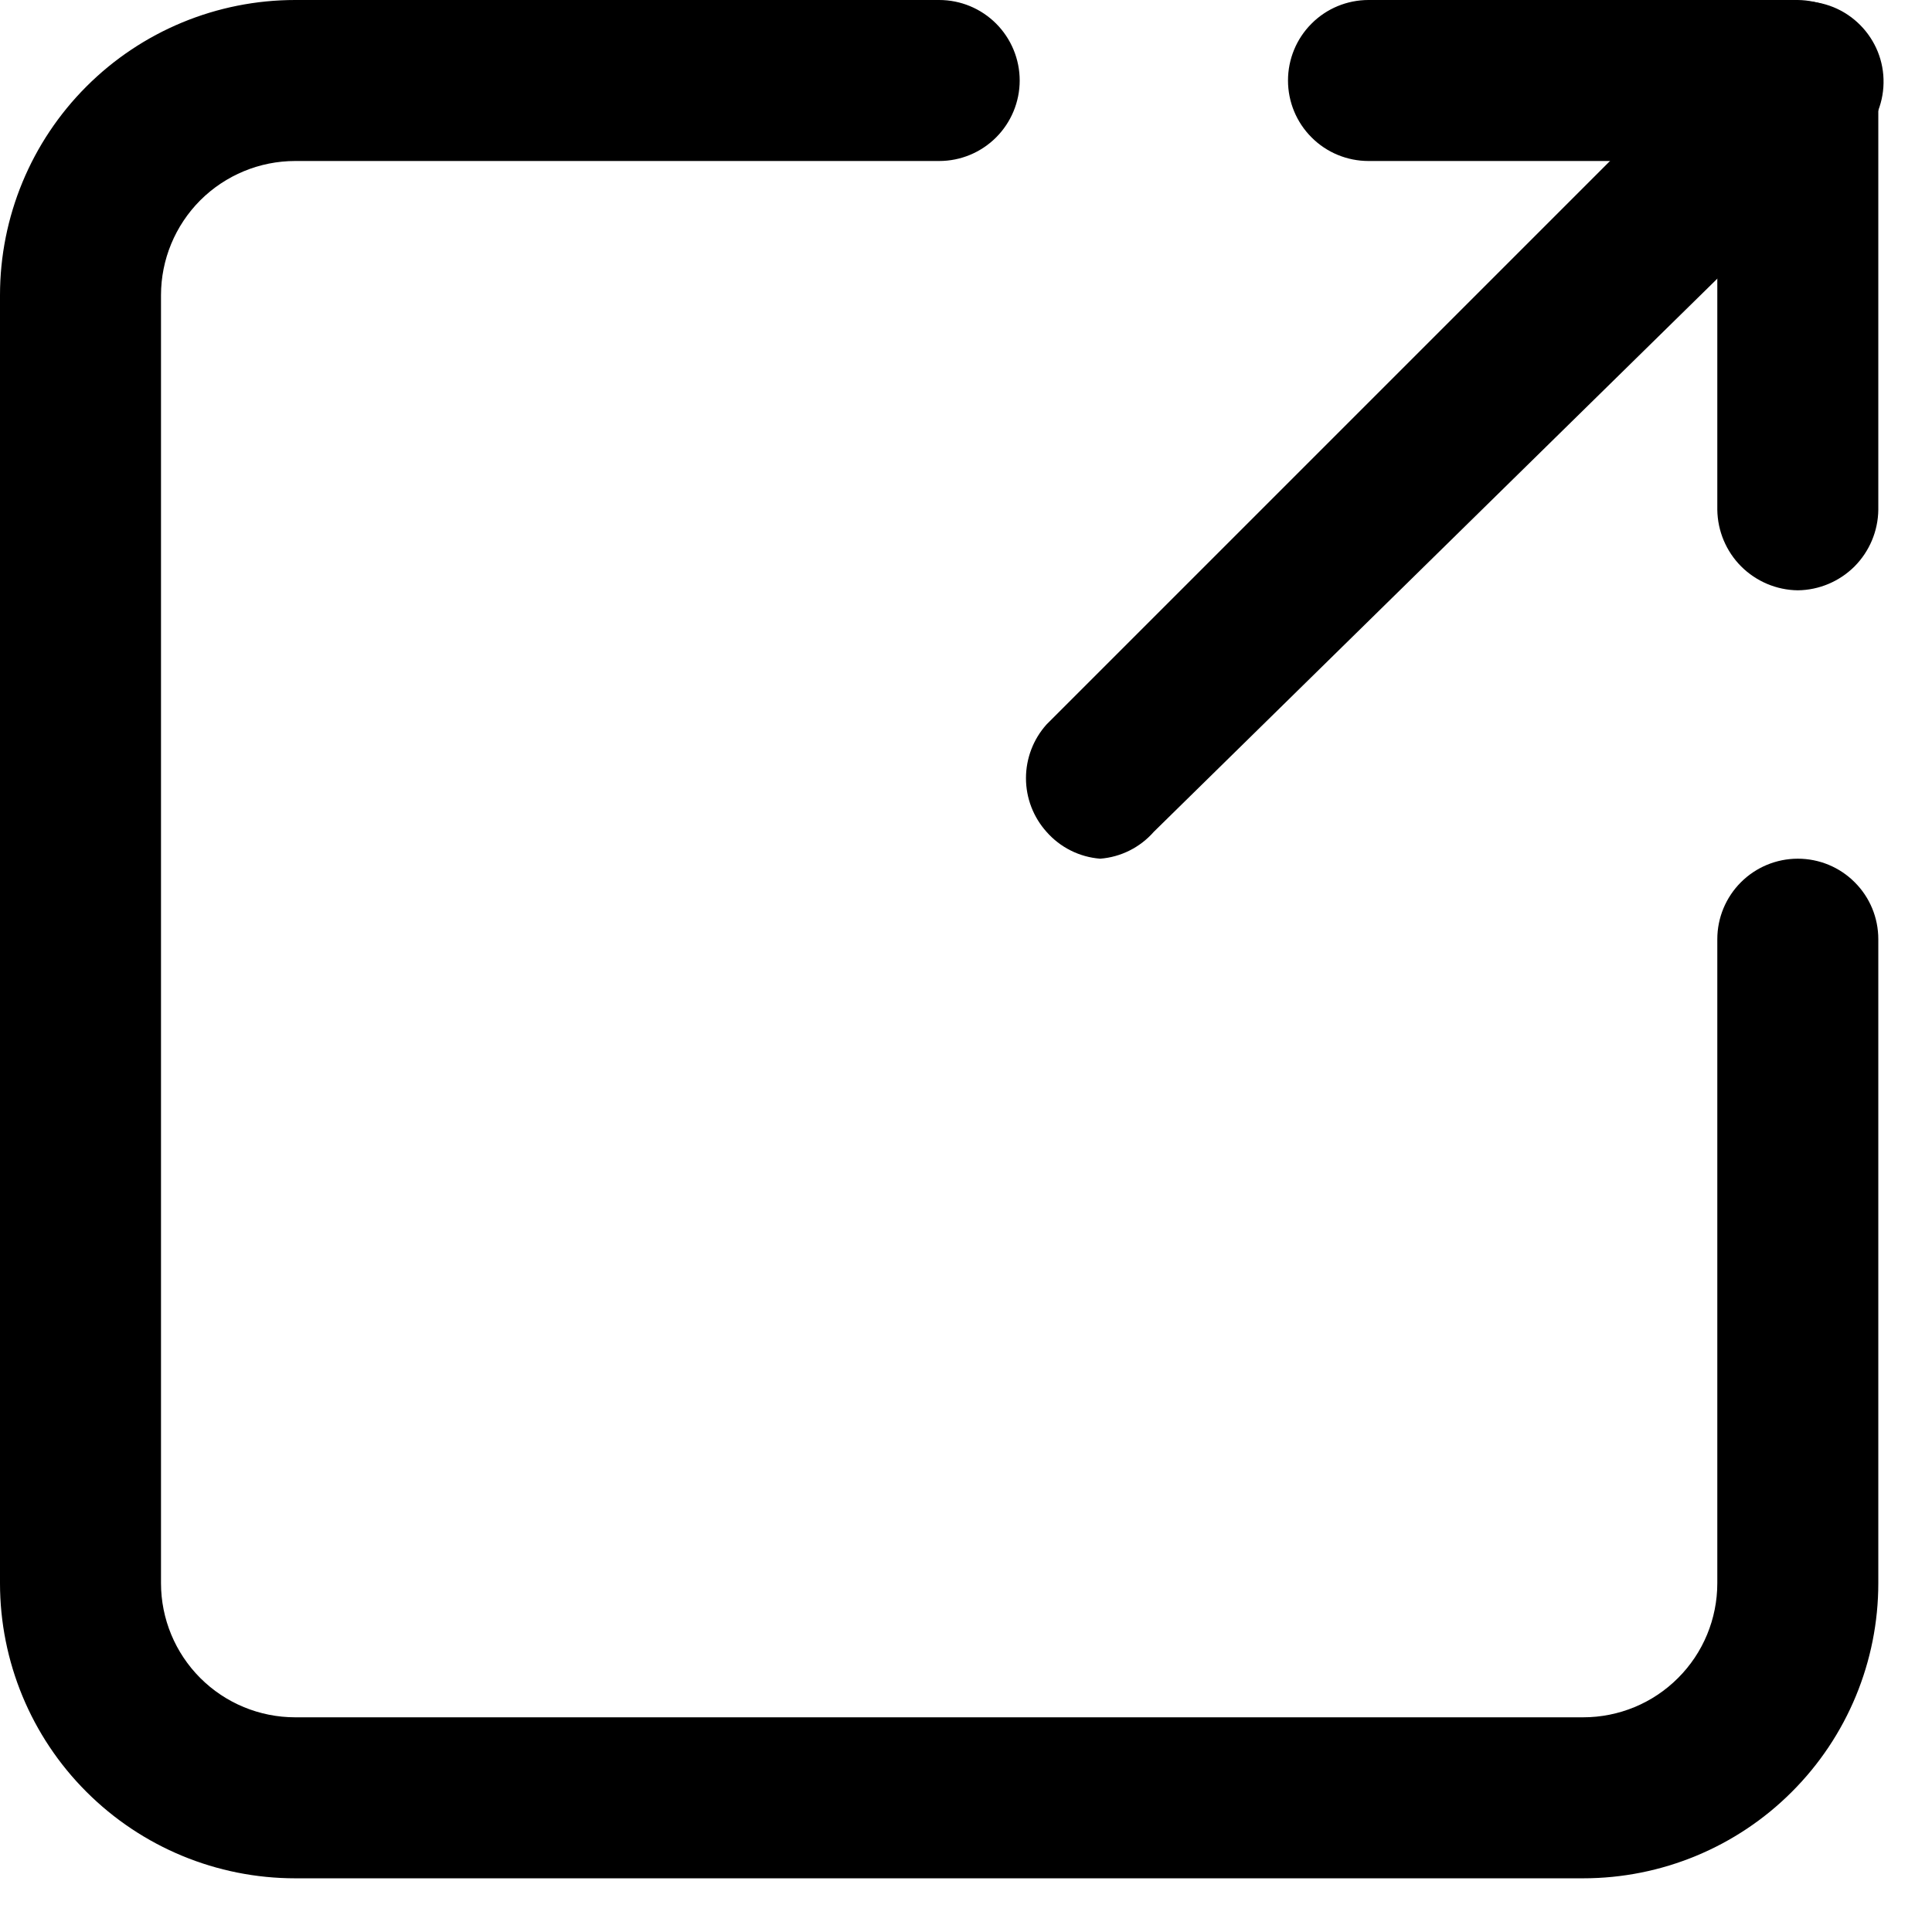 <svg width="24" height="24" viewBox="0 0 24 24" fill="none" xmlns="http://www.w3.org/2000/svg">
<path d="M19.667 23.333H3.667C2.694 23.333 1.762 22.947 1.074 22.259C0.386 21.572 0 20.639 0 19.667V3.667C0 2.694 0.386 1.762 1.074 1.074C1.762 0.386 2.694 0 3.667 0H11.667C11.932 0 12.186 0.105 12.374 0.293C12.561 0.48 12.667 0.735 12.667 1C12.667 1.265 12.561 1.52 12.374 1.707C12.186 1.895 11.932 2 11.667 2H3.667C3.225 2 2.801 2.176 2.488 2.488C2.176 2.801 2 3.225 2 3.667V19.667C2 20.109 2.176 20.533 2.488 20.845C2.801 21.158 3.225 21.333 3.667 21.333H19.667C20.109 21.333 20.533 21.158 20.845 20.845C21.158 20.533 21.333 20.109 21.333 19.667V11.667C21.333 11.401 21.439 11.147 21.626 10.96C21.814 10.772 22.068 10.667 22.333 10.667C22.599 10.667 22.853 10.772 23.04 10.96C23.228 11.147 23.333 11.401 23.333 11.667V19.667C23.333 20.639 22.947 21.572 22.259 22.259C21.572 22.947 20.639 23.333 19.667 23.333ZM22.333 7.333C22.069 7.33 21.817 7.223 21.63 7.037C21.443 6.85 21.337 6.597 21.333 6.333V2H17C16.735 2 16.48 1.895 16.293 1.707C16.105 1.52 16 1.265 16 1C16 0.735 16.105 0.48 16.293 0.293C16.48 0.105 16.735 0 17 0H22.333C22.598 0.003 22.85 0.11 23.037 0.297C23.223 0.484 23.33 0.736 23.333 1V6.333C23.33 6.597 23.223 6.85 23.037 7.037C22.85 7.223 22.598 7.33 22.333 7.333Z" fill="black"/>
<path d="M13.667 10.667C13.409 10.647 13.17 10.527 13 10.333C12.836 10.15 12.745 9.913 12.745 9.667C12.745 9.421 12.836 9.183 13 9L21.667 0.333C21.758 0.235 21.869 0.156 21.991 0.102C22.114 0.047 22.246 0.018 22.381 0.015C22.515 0.013 22.648 0.038 22.773 0.088C22.897 0.138 23.01 0.213 23.105 0.308C23.2 0.403 23.275 0.516 23.326 0.641C23.376 0.765 23.401 0.899 23.398 1.033C23.396 1.167 23.366 1.299 23.312 1.422C23.257 1.545 23.178 1.655 23.08 1.747L14.333 10.333C14.163 10.527 13.924 10.647 13.667 10.667Z" fill="black"/>
</svg>
